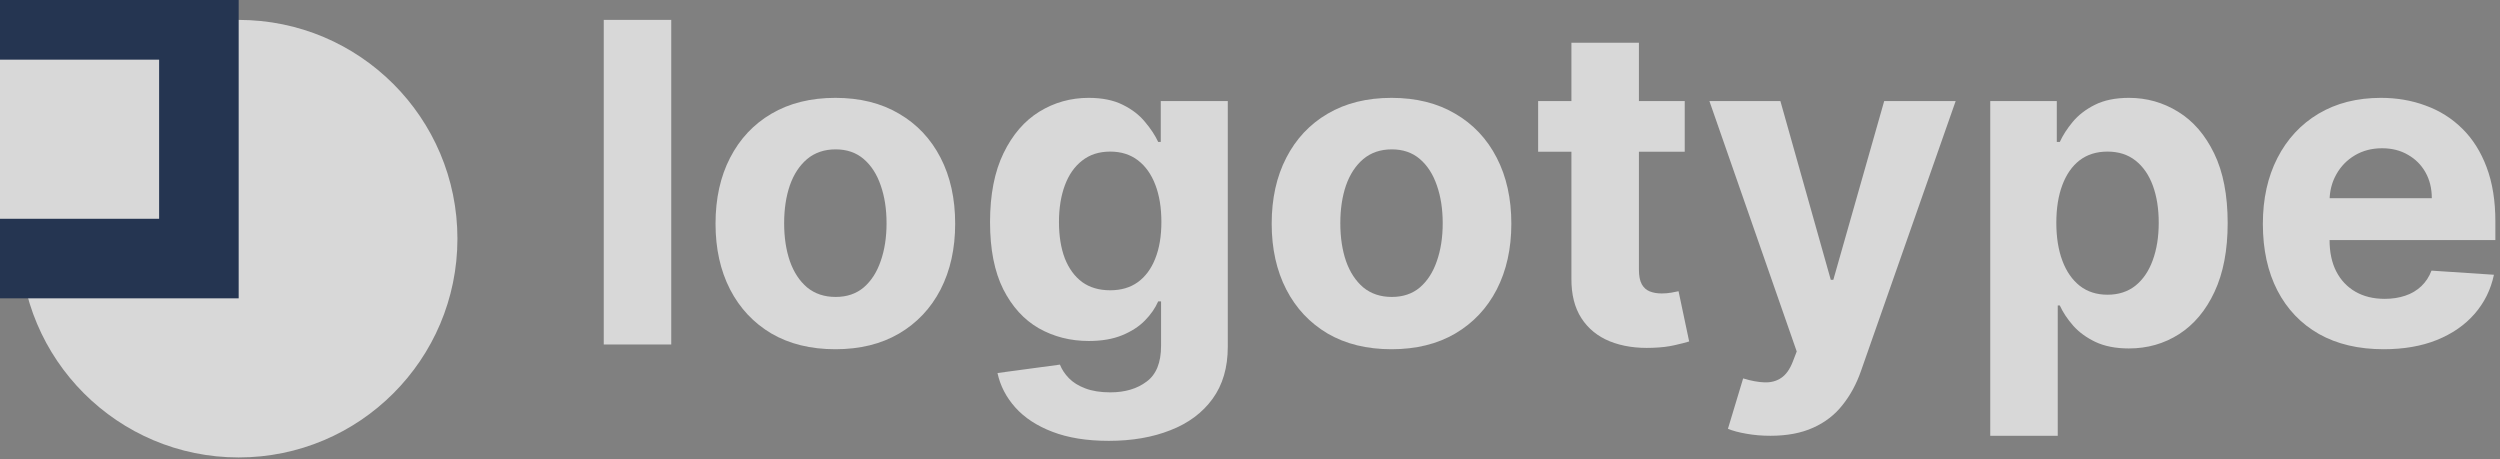 <svg width="147" height="27" viewBox="0 0 147 27" fill="none" xmlns="http://www.w3.org/2000/svg">
<rect x="0" y="0" width="147" height="27" fill="#808080" stroke="none"/>
<g opacity="0.8">
<path d="M39.47 1.169V20.256H35.5V1.169H39.47Z" fill="#EDEDED"/>
<path d="M49.118 20.535C47.671 20.535 46.419 20.228 45.362 19.613C44.312 18.991 43.502 18.128 42.93 17.022C42.358 15.909 42.073 14.62 42.073 13.154C42.073 11.675 42.358 10.383 42.93 9.277C43.502 8.165 44.312 7.301 45.362 6.686C46.419 6.065 47.671 5.754 49.118 5.754C50.566 5.754 51.815 6.065 52.865 6.686C53.921 7.301 54.735 8.165 55.307 9.277C55.878 10.383 56.164 11.675 56.164 13.154C56.164 14.62 55.878 15.909 55.307 17.022C54.735 18.128 53.921 18.991 52.865 19.613C51.815 20.228 50.566 20.535 49.118 20.535ZM49.137 17.46C49.796 17.46 50.345 17.273 50.786 16.901C51.228 16.521 51.56 16.006 51.784 15.353C52.014 14.701 52.129 13.959 52.129 13.126C52.129 12.293 52.014 11.551 51.784 10.899C51.56 10.246 51.228 9.731 50.786 9.352C50.345 8.973 49.796 8.783 49.137 8.783C48.472 8.783 47.913 8.973 47.459 9.352C47.012 9.731 46.673 10.246 46.444 10.899C46.22 11.551 46.108 12.293 46.108 13.126C46.108 13.959 46.22 14.701 46.444 15.353C46.673 16.006 47.012 16.521 47.459 16.901C47.913 17.273 48.472 17.46 49.137 17.46Z" fill="#EDEDED"/>
<path d="M65.195 25.922C63.909 25.922 62.806 25.745 61.886 25.391C60.973 25.043 60.246 24.567 59.705 23.965C59.165 23.362 58.814 22.685 58.652 21.933L62.324 21.439C62.436 21.725 62.613 21.992 62.855 22.241C63.098 22.489 63.418 22.688 63.815 22.837C64.219 22.992 64.71 23.07 65.288 23.07C66.151 23.07 66.863 22.859 67.422 22.436C67.987 22.02 68.27 21.321 68.27 20.34V17.721H68.102C67.928 18.118 67.668 18.494 67.32 18.848C66.972 19.203 66.524 19.491 65.978 19.715C65.431 19.939 64.778 20.05 64.02 20.05C62.946 20.05 61.967 19.802 61.085 19.305C60.209 18.802 59.51 18.034 58.988 17.003C58.472 15.965 58.214 14.655 58.214 13.07C58.214 11.448 58.478 10.094 59.007 9.007C59.535 7.919 60.237 7.106 61.113 6.565C61.995 6.024 62.961 5.754 64.011 5.754C64.813 5.754 65.484 5.891 66.024 6.164C66.565 6.431 67 6.767 67.329 7.171C67.664 7.568 67.922 7.96 68.102 8.345H68.252V5.941H72.194V20.395C72.194 21.613 71.895 22.632 71.299 23.452C70.703 24.272 69.876 24.887 68.82 25.297C67.77 25.714 66.562 25.922 65.195 25.922ZM65.279 17.068C65.918 17.068 66.459 16.91 66.9 16.593C67.348 16.27 67.689 15.81 67.925 15.214C68.168 14.611 68.289 13.89 68.289 13.052C68.289 12.213 68.171 11.486 67.935 10.871C67.699 10.249 67.357 9.768 66.909 9.426C66.462 9.084 65.918 8.914 65.279 8.914C64.626 8.914 64.076 9.091 63.629 9.445C63.182 9.793 62.843 10.277 62.613 10.899C62.383 11.52 62.268 12.238 62.268 13.052C62.268 13.878 62.383 14.592 62.613 15.195C62.849 15.791 63.188 16.254 63.629 16.584C64.076 16.907 64.626 17.068 65.279 17.068Z" fill="#EDEDED"/>
<path d="M81.821 20.535C80.373 20.535 79.121 20.228 78.065 19.613C77.015 18.991 76.204 18.128 75.633 17.022C75.061 15.909 74.775 14.62 74.775 13.154C74.775 11.675 75.061 10.383 75.633 9.277C76.204 8.165 77.015 7.301 78.065 6.686C79.121 6.065 80.373 5.754 81.821 5.754C83.269 5.754 84.517 6.065 85.567 6.686C86.624 7.301 87.438 8.165 88.009 9.277C88.581 10.383 88.867 11.675 88.867 13.154C88.867 14.62 88.581 15.909 88.009 17.022C87.438 18.128 86.624 18.991 85.567 19.613C84.517 20.228 83.269 20.535 81.821 20.535ZM81.84 17.46C82.498 17.46 83.048 17.273 83.489 16.901C83.93 16.521 84.263 16.006 84.486 15.353C84.716 14.701 84.831 13.959 84.831 13.126C84.831 12.293 84.716 11.551 84.486 10.899C84.263 10.246 83.93 9.731 83.489 9.352C83.048 8.973 82.498 8.783 81.84 8.783C81.175 8.783 80.616 8.973 80.162 9.352C79.715 9.731 79.376 10.246 79.146 10.899C78.923 11.551 78.811 12.293 78.811 13.126C78.811 13.959 78.923 14.701 79.146 15.353C79.376 16.006 79.715 16.521 80.162 16.901C80.616 17.273 81.175 17.46 81.84 17.46Z" fill="#EDEDED"/>
<path d="M99.062 5.941V8.923H90.442V5.941H99.062ZM92.399 2.511H96.369V15.857C96.369 16.223 96.425 16.509 96.537 16.714C96.648 16.913 96.804 17.053 97.003 17.134C97.208 17.214 97.444 17.255 97.711 17.255C97.897 17.255 98.084 17.239 98.27 17.208C98.457 17.171 98.599 17.143 98.699 17.124L99.323 20.078C99.124 20.141 98.845 20.212 98.484 20.293C98.124 20.38 97.686 20.433 97.17 20.451C96.214 20.489 95.375 20.361 94.654 20.069C93.94 19.777 93.383 19.324 92.986 18.709C92.588 18.093 92.393 17.317 92.399 16.379V2.511Z" fill="#EDEDED"/>
<path d="M104.1 25.624C103.596 25.624 103.124 25.583 102.683 25.503C102.248 25.428 101.888 25.332 101.602 25.214L102.497 22.25C102.963 22.393 103.382 22.471 103.755 22.483C104.134 22.495 104.46 22.408 104.733 22.222C105.013 22.036 105.24 21.719 105.414 21.271L105.647 20.666L100.512 5.941H104.687L107.65 16.453H107.799L110.791 5.941H114.994L109.43 21.803C109.163 22.573 108.8 23.244 108.34 23.816C107.886 24.393 107.312 24.838 106.616 25.148C105.92 25.465 105.081 25.624 104.1 25.624Z" fill="#EDEDED"/>
<path d="M117.026 25.624V5.941H120.94V8.345H121.117C121.291 7.96 121.543 7.568 121.872 7.171C122.208 6.767 122.643 6.431 123.177 6.164C123.717 5.891 124.388 5.754 125.19 5.754C126.234 5.754 127.197 6.028 128.079 6.574C128.961 7.115 129.666 7.932 130.195 9.025C130.723 10.113 130.987 11.476 130.987 13.117C130.987 14.713 130.729 16.062 130.213 17.162C129.704 18.255 129.008 19.084 128.126 19.65C127.25 20.209 126.268 20.489 125.181 20.489C124.41 20.489 123.755 20.361 123.214 20.107C122.68 19.852 122.242 19.532 121.9 19.146C121.558 18.755 121.297 18.361 121.117 17.963H120.996V25.624H117.026ZM120.912 13.098C120.912 13.949 121.03 14.692 121.266 15.325C121.502 15.959 121.844 16.453 122.292 16.807C122.739 17.155 123.283 17.329 123.922 17.329C124.569 17.329 125.115 17.152 125.563 16.798C126.01 16.438 126.349 15.941 126.579 15.307C126.815 14.667 126.933 13.931 126.933 13.098C126.933 12.272 126.818 11.545 126.588 10.917C126.358 10.29 126.019 9.799 125.572 9.445C125.125 9.091 124.575 8.914 123.922 8.914C123.276 8.914 122.73 9.084 122.282 9.426C121.841 9.768 121.502 10.252 121.266 10.88C121.03 11.508 120.912 12.247 120.912 13.098Z" fill="#EDEDED"/>
<path d="M140.157 20.535C138.685 20.535 137.417 20.237 136.355 19.64C135.299 19.038 134.485 18.187 133.913 17.087C133.342 15.981 133.056 14.673 133.056 13.163C133.056 11.691 133.342 10.399 133.913 9.286C134.485 8.174 135.289 7.307 136.327 6.686C137.371 6.065 138.595 5.754 139.999 5.754C140.943 5.754 141.822 5.906 142.636 6.211C143.456 6.509 144.171 6.96 144.78 7.562C145.395 8.165 145.873 8.923 146.215 9.836C146.557 10.743 146.728 11.806 146.728 13.024V14.114H134.64V11.653H142.99C142.99 11.082 142.866 10.576 142.618 10.134C142.369 9.693 142.024 9.348 141.583 9.1C141.148 8.845 140.642 8.718 140.064 8.718C139.461 8.718 138.927 8.858 138.461 9.137C138.001 9.411 137.641 9.78 137.38 10.246C137.119 10.706 136.985 11.219 136.979 11.784V14.123C136.979 14.832 137.11 15.444 137.371 15.959C137.638 16.475 138.014 16.872 138.498 17.152C138.983 17.432 139.558 17.572 140.223 17.572C140.664 17.572 141.068 17.509 141.434 17.385C141.801 17.261 142.114 17.075 142.375 16.826C142.636 16.577 142.835 16.273 142.972 15.913L146.644 16.155C146.457 17.037 146.075 17.808 145.497 18.466C144.926 19.119 144.186 19.628 143.279 19.995C142.378 20.355 141.338 20.535 140.157 20.535Z" fill="#EDEDED"/>
<circle cx="14.033" cy="14.034" r="12.864" fill="#EDEDED"/>
<rect width="14.034" height="17.542" fill="#0E2245"/>
<rect y="3.508" width="9.356" height="9.356" fill="#EDEDED"/>
</g>
</svg>
